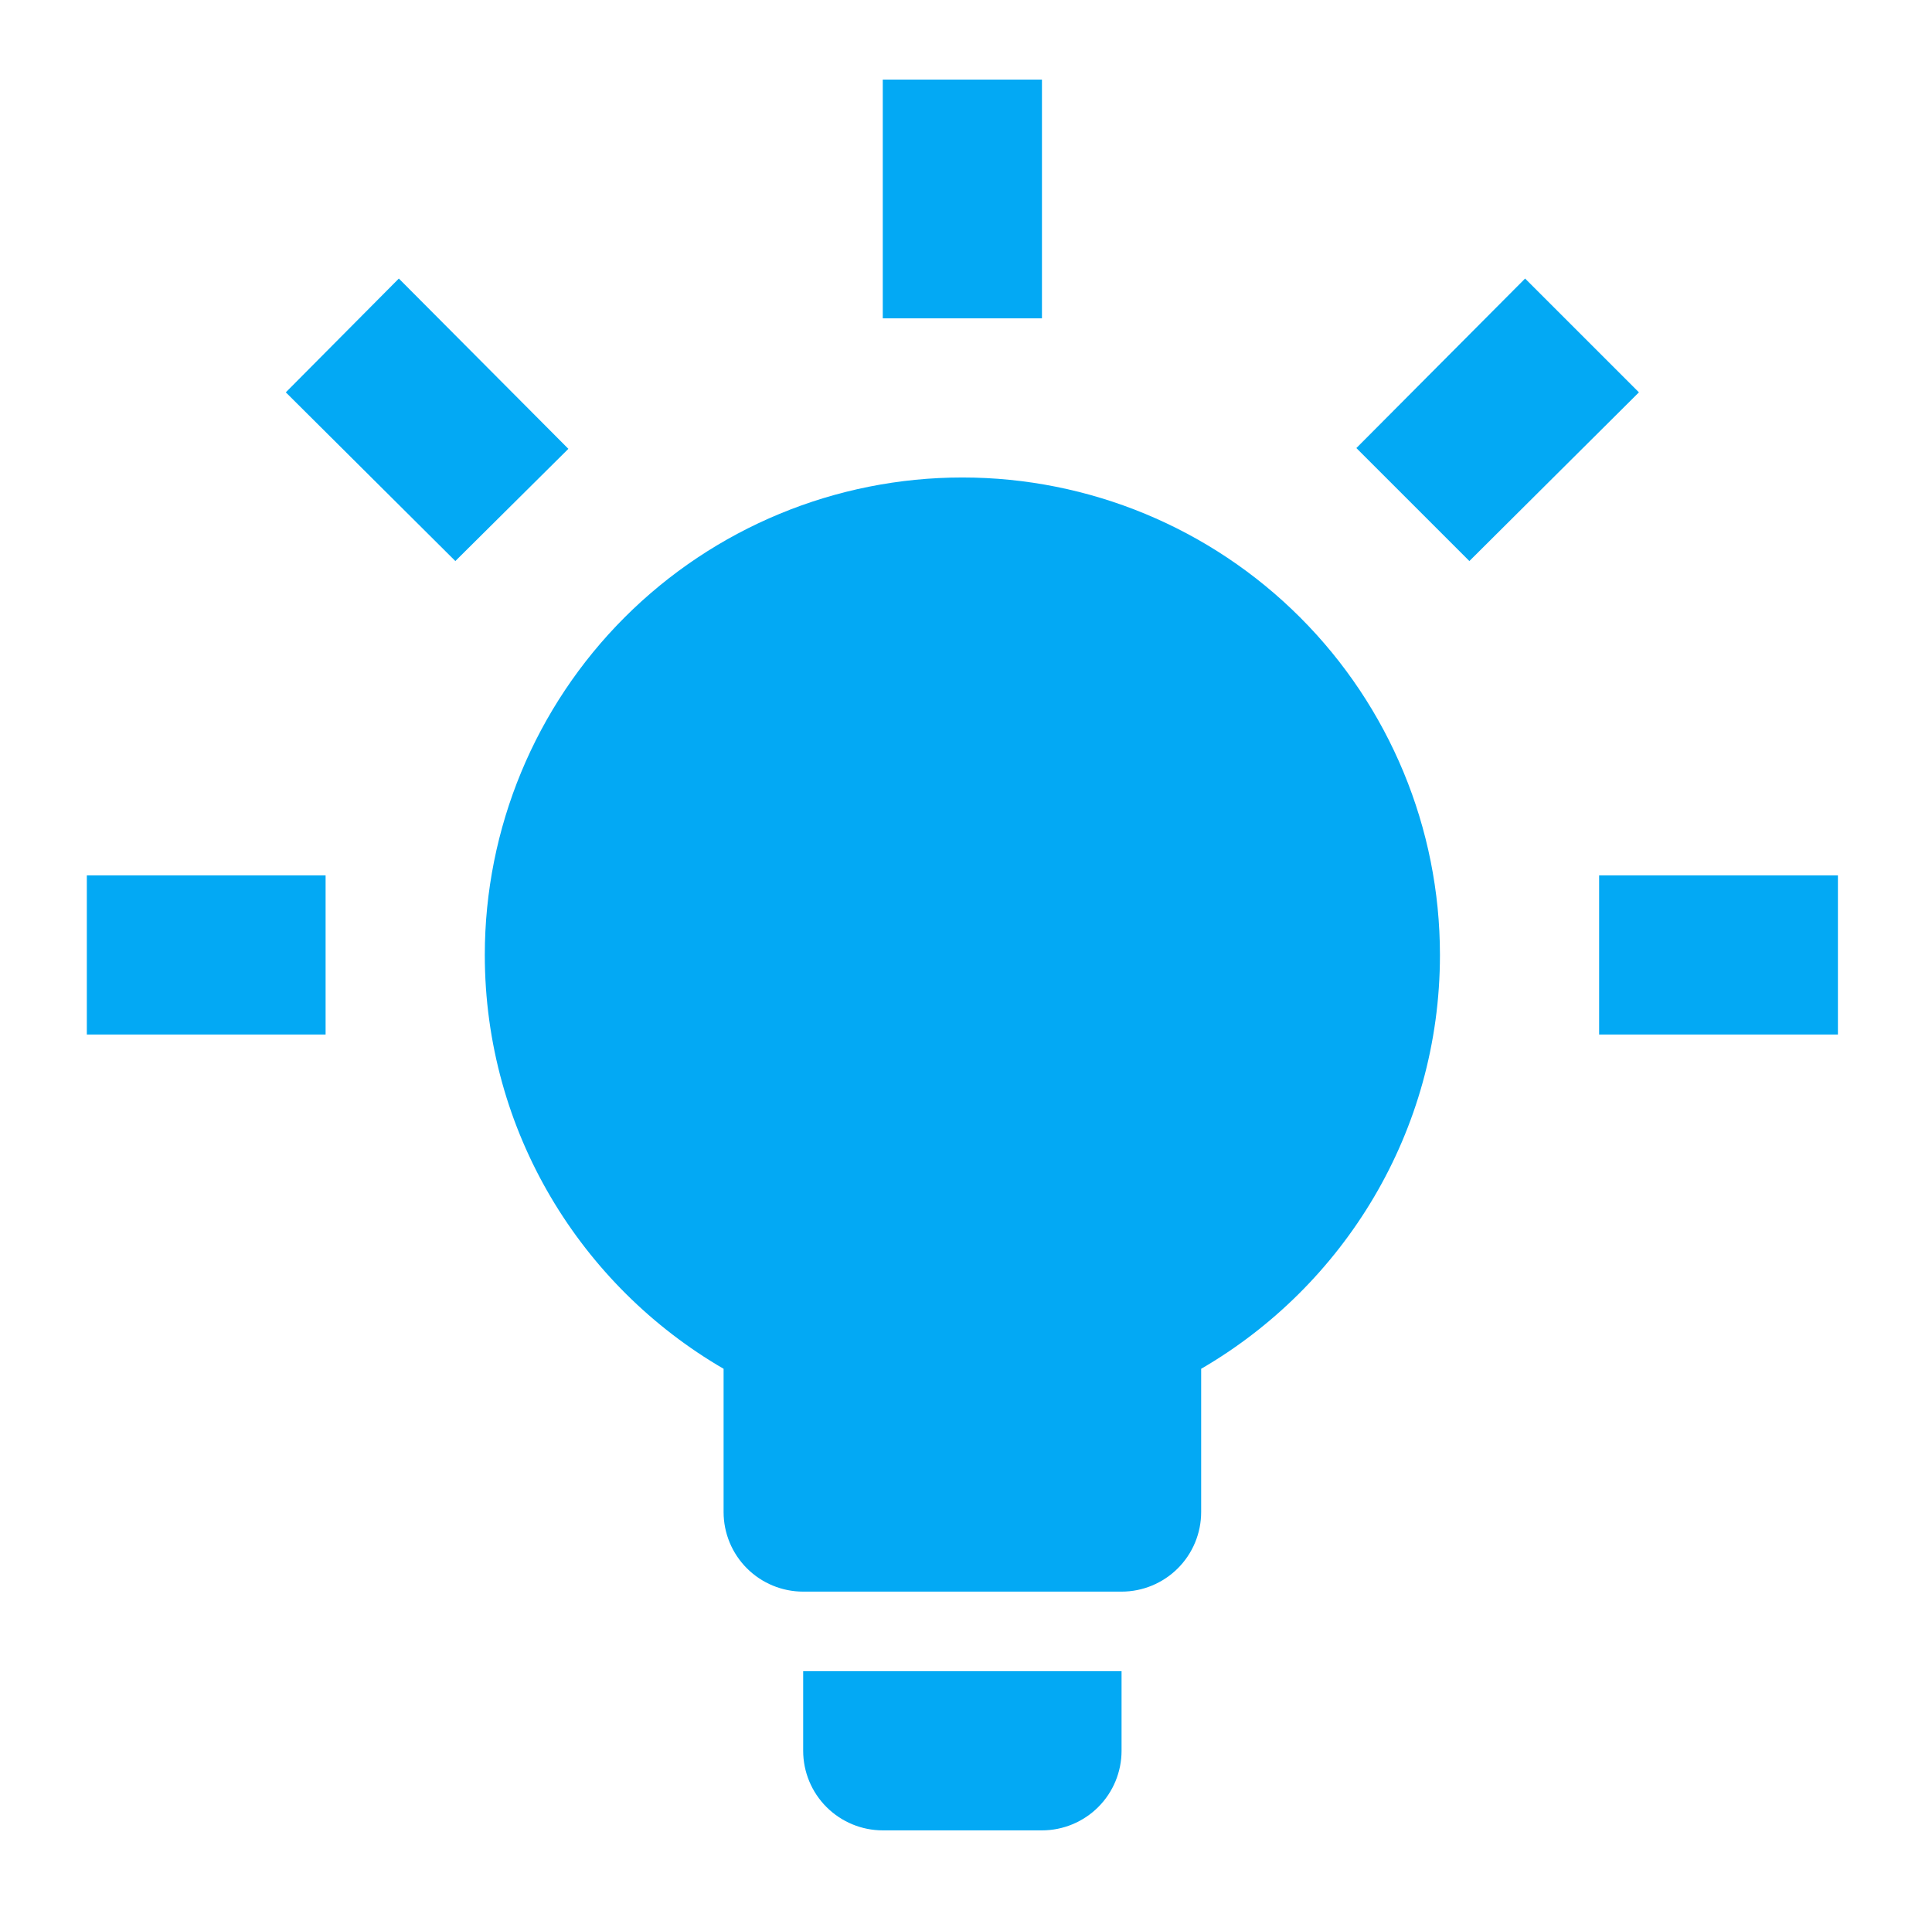 <svg width="89" height="88" viewBox="0 0 89 88" fill="none" xmlns="http://www.w3.org/2000/svg">
<path d="M44.333 22C50.168 22 55.763 24.318 59.889 28.444C64.015 32.57 66.333 38.166 66.333 44C66.333 52.14 61.896 59.254 55.333 63.067V69.667C55.333 70.639 54.947 71.572 54.259 72.26C53.571 72.947 52.639 73.334 51.666 73.334H36.999C36.027 73.334 35.094 72.947 34.407 72.26C33.719 71.572 33.333 70.639 33.333 69.667V63.067C26.77 59.254 22.333 52.14 22.333 44C22.333 38.166 24.651 32.57 28.776 28.444C32.902 24.318 38.498 22 44.333 22ZM51.666 77V80.667C51.666 81.639 51.28 82.572 50.592 83.26C49.905 83.947 48.972 84.334 47.999 84.334H40.666C39.694 84.334 38.761 83.947 38.074 83.26C37.386 82.572 36.999 81.639 36.999 80.667V77H51.666ZM73.666 40.334H84.666V47.667H73.666V40.334ZM4 40.334H14.999V47.667H4V40.334ZM47.999 3.667V14.667H40.666V3.667H47.999ZM18.373 12.834L26.183 20.68L20.976 25.85L13.166 18.077L18.373 12.834ZM62.483 20.644L70.256 12.834L75.499 18.077L67.689 25.85L62.483 20.644Z" fill="#03A9F4"/>
</svg>
